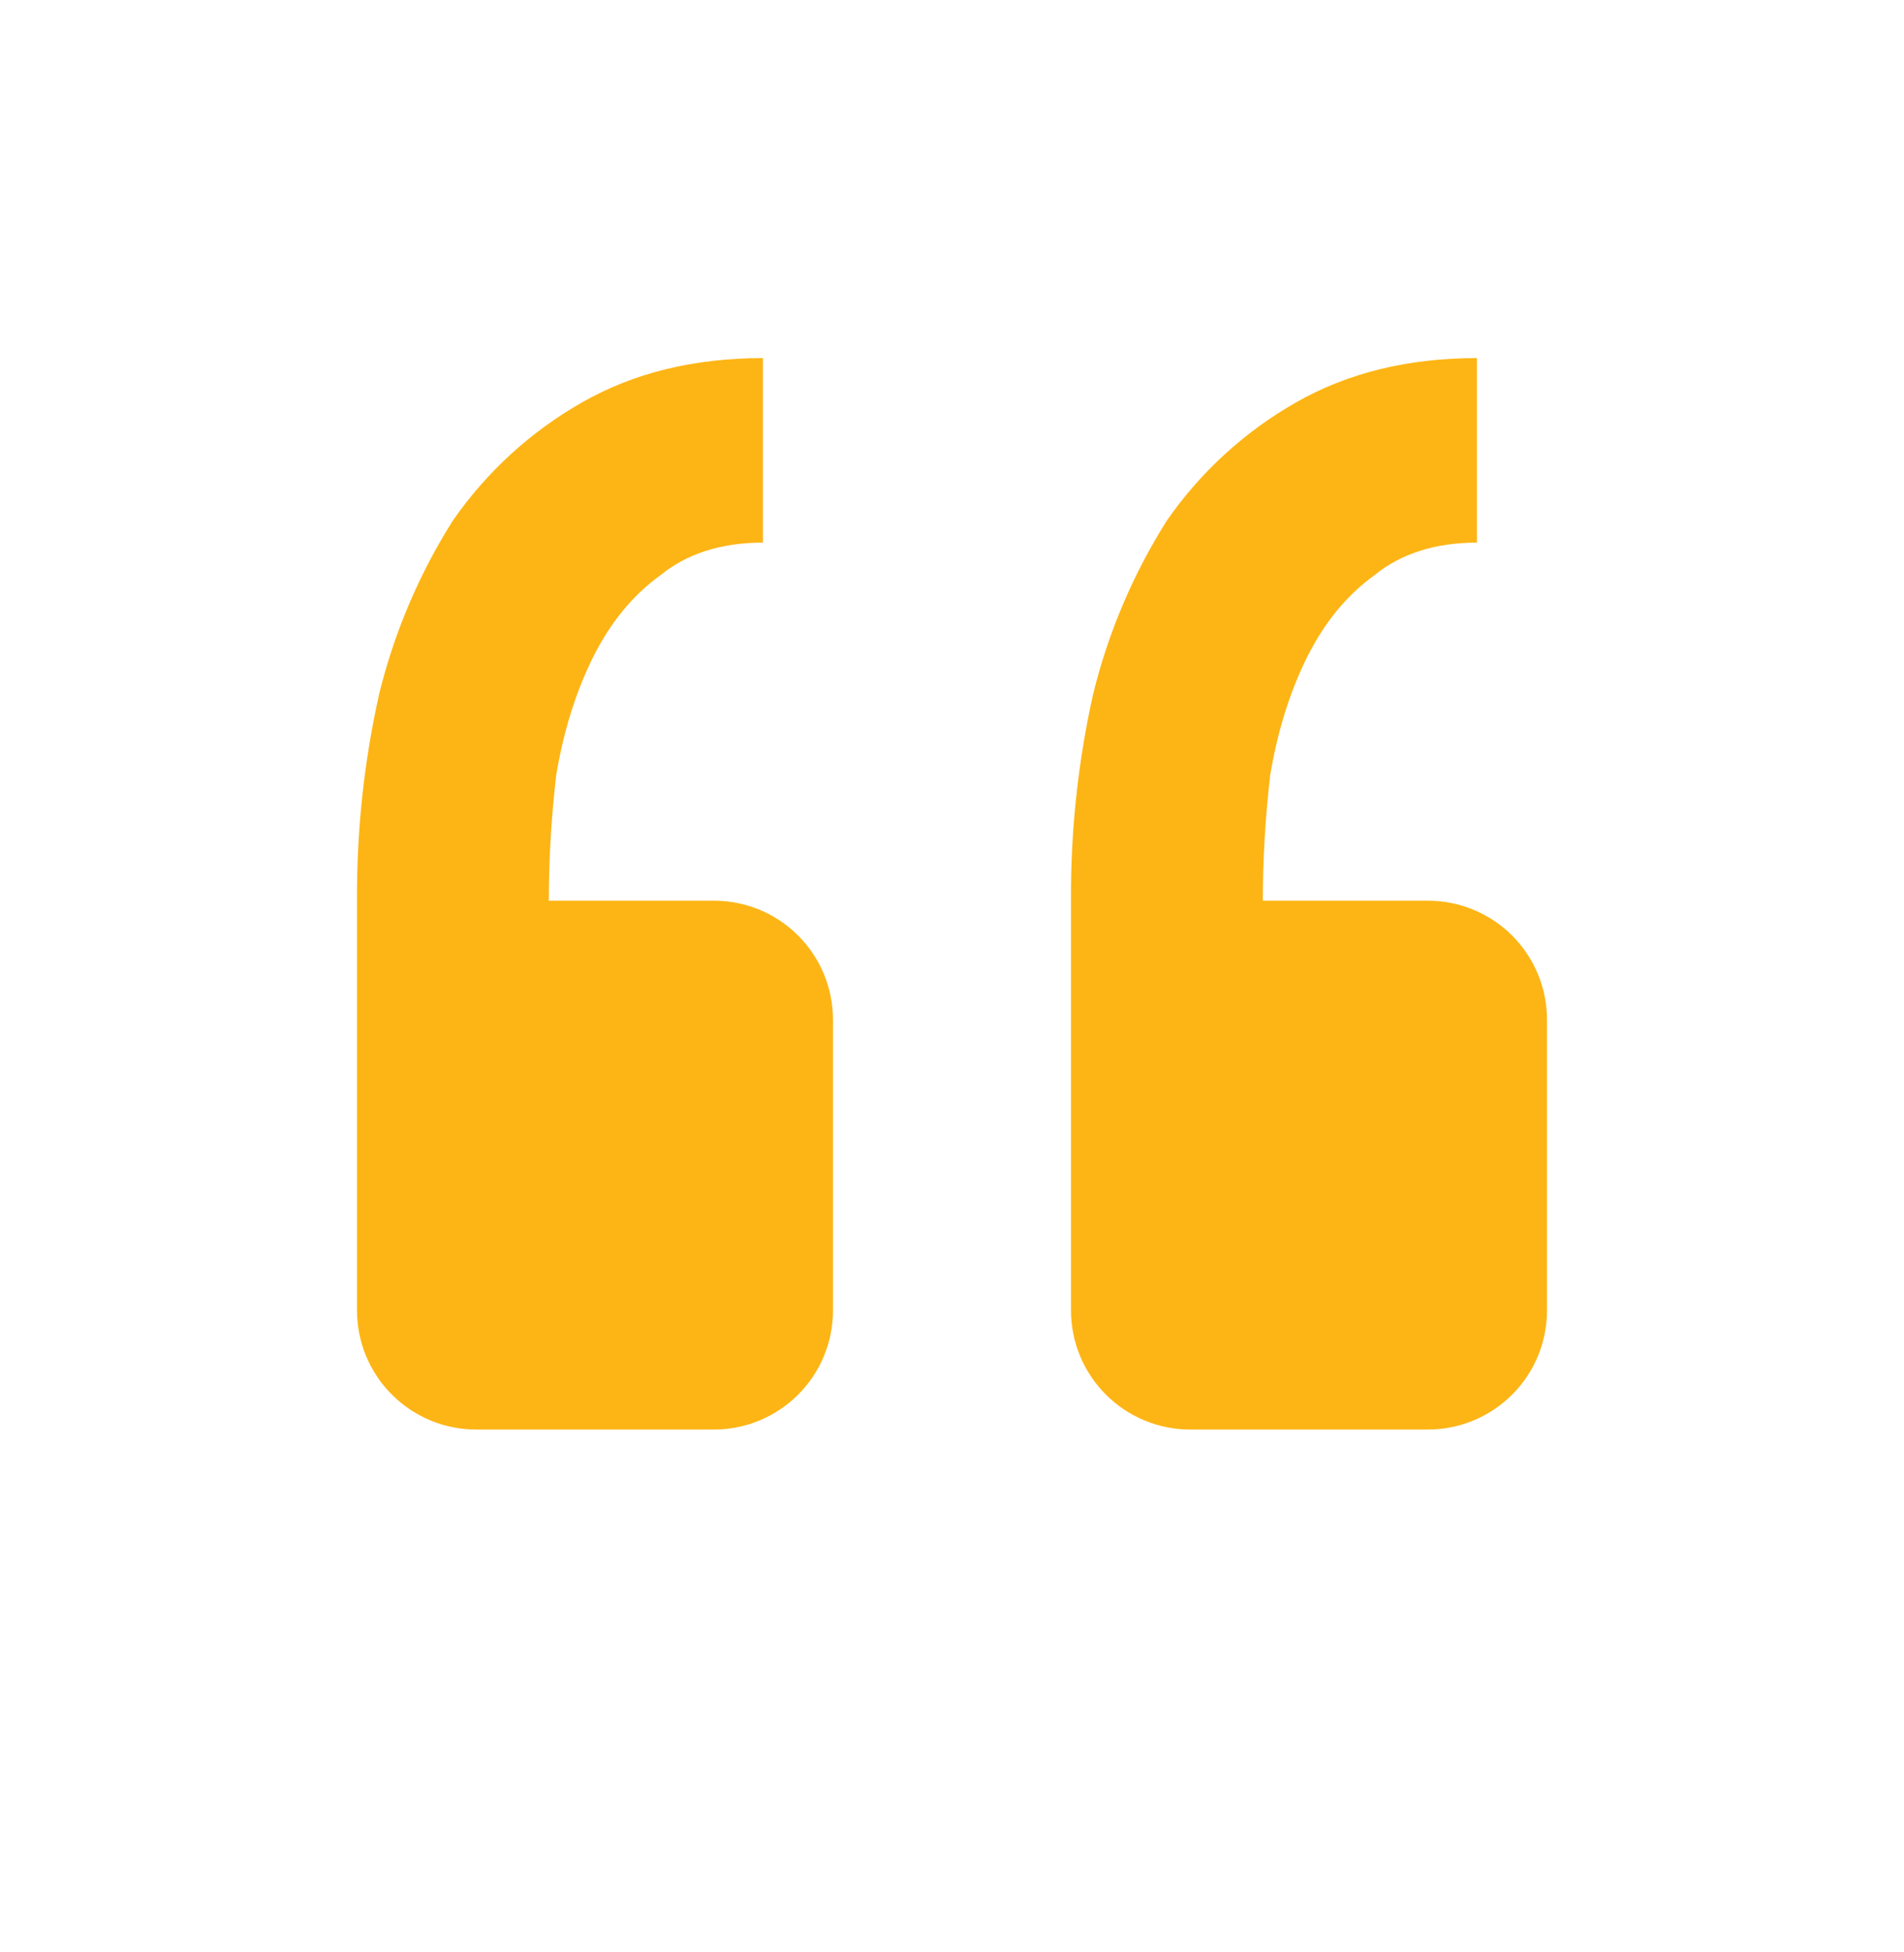 <svg xmlns="http://www.w3.org/2000/svg" width="40" height="41" viewBox="0 0 40 41" fill="none"><path d="M30 30.02C30.663 30.02 31.299 29.756 31.768 29.287C32.237 28.819 32.5 28.183 32.5 27.52V21.415C32.5 20.752 32.237 20.116 31.768 19.647C31.299 19.178 30.663 18.915 30 18.915H26.53C26.53 18.037 26.583 17.157 26.685 16.279C26.84 15.35 27.1 14.522 27.46 13.8C27.823 13.075 28.288 12.507 28.858 12.092C29.425 11.627 30.148 11.395 31.028 11.395V7.52C29.58 7.52 28.315 7.83 27.228 8.45C26.15 9.063 25.223 9.911 24.515 10.93C23.805 12.053 23.282 13.284 22.965 14.575C22.647 15.999 22.491 17.455 22.5 18.915V27.52C22.5 28.183 22.764 28.819 23.233 29.287C23.701 29.756 24.337 30.02 25 30.02H30ZM15 30.02C15.664 30.02 16.299 29.756 16.768 29.287C17.237 28.819 17.5 28.183 17.5 27.52V21.415C17.5 20.752 17.237 20.116 16.768 19.647C16.299 19.178 15.664 18.915 15 18.915H11.53C11.53 18.037 11.583 17.157 11.685 16.279C11.84 15.35 12.1 14.522 12.46 13.8C12.823 13.075 13.288 12.507 13.858 12.092C14.425 11.627 15.148 11.395 16.028 11.395V7.52C14.58 7.52 13.315 7.83 12.228 8.45C11.15 9.063 10.223 9.911 9.515 10.93C8.805 12.053 8.282 13.284 7.965 14.575C7.647 15.999 7.491 17.455 7.5 18.915V27.52C7.5 28.183 7.764 28.819 8.233 29.287C8.702 29.756 9.337 30.02 10 30.02H15Z" fill="#FDB515"></path></svg>